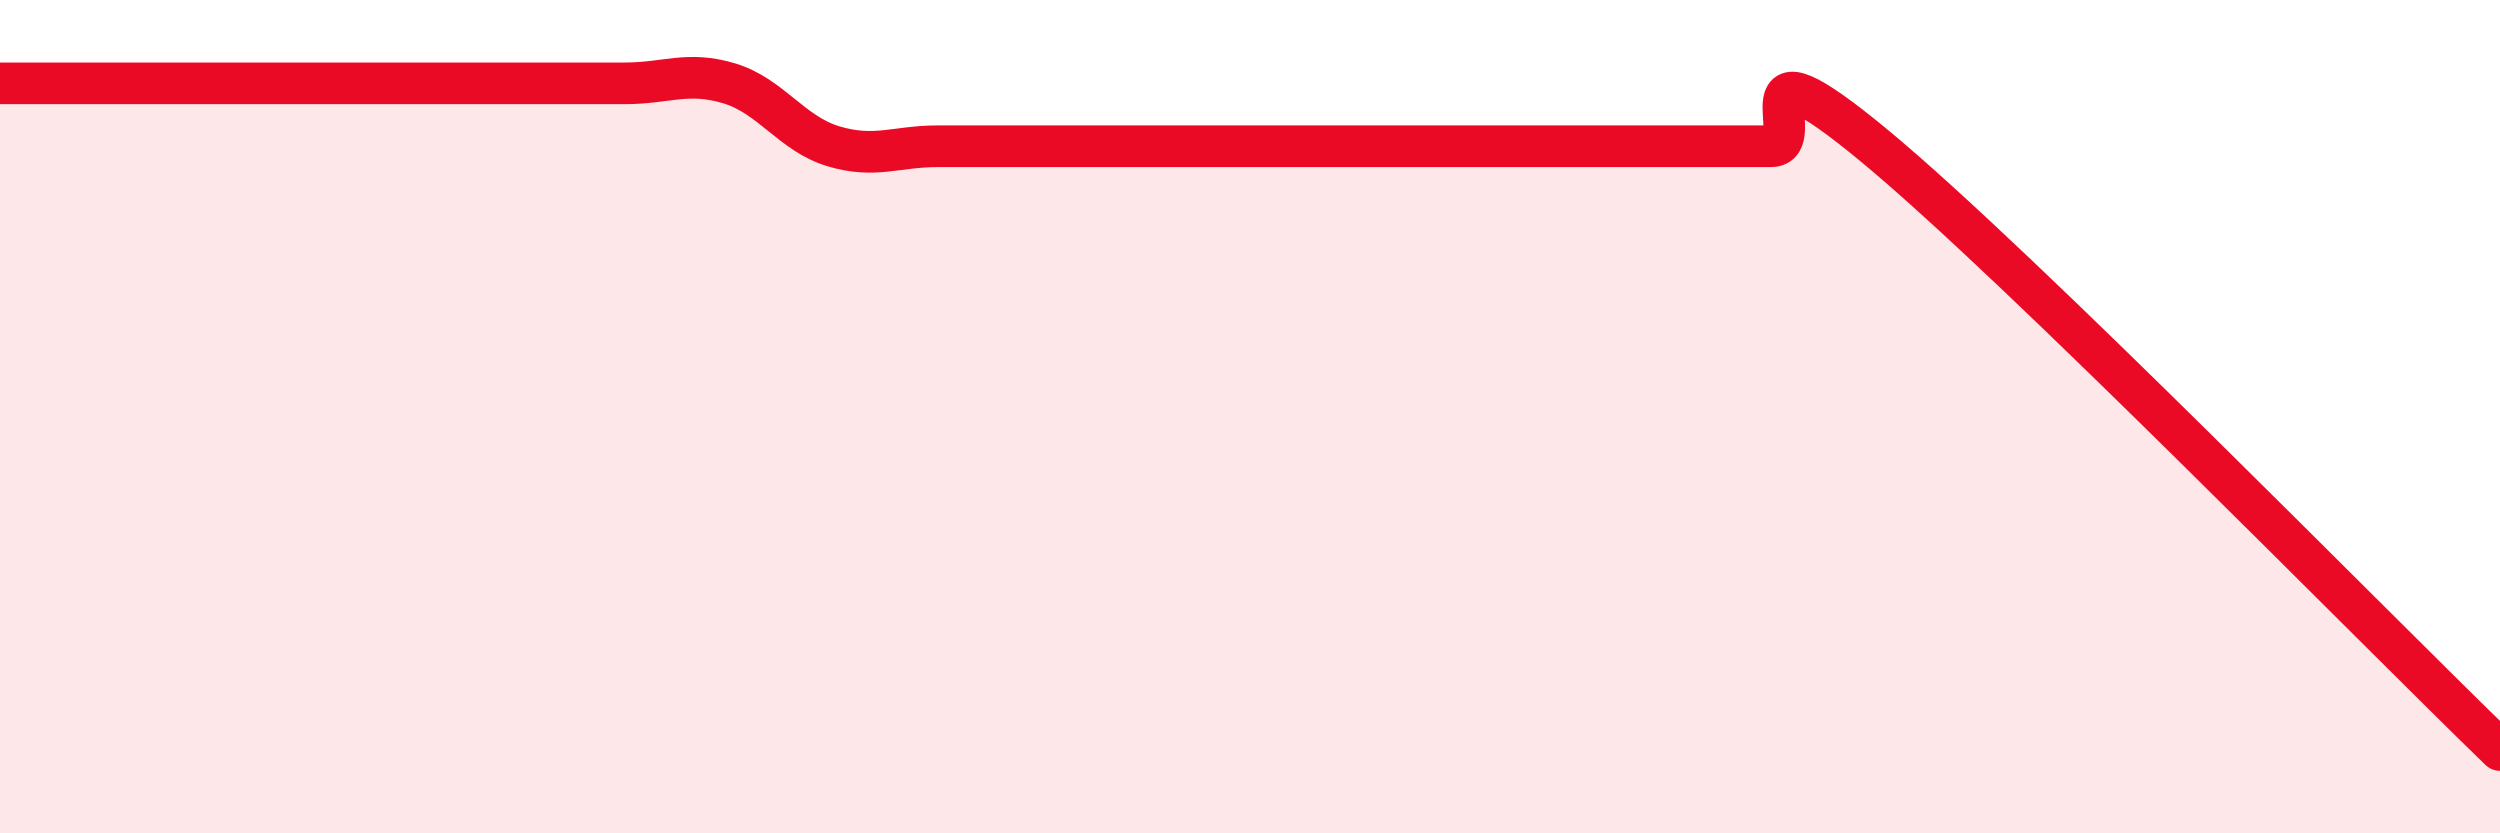 
    <svg width="60" height="20" viewBox="0 0 60 20" xmlns="http://www.w3.org/2000/svg">
      <path
        d="M 0,2 C 0.5,2 1.5,2 2.5,2 C 3.5,2 4,2 5,2 C 6,2 6.5,2 7.5,2 C 8.5,2 9,2 10,2 C 11,2 11.5,2 12.5,2 C 13.5,2 14,2 15,2 C 16,2 16.5,1.7 17.5,2 C 18.5,2.3 19,3.21 20,3.51 C 21,3.81 21.5,3.51 22.5,3.51 C 23.5,3.51 24,3.51 25,3.51 C 26,3.51 26.5,3.51 27.5,3.51 C 28.5,3.51 29,3.51 30,3.51 C 31,3.51 31.5,3.51 32.5,3.51 C 33.5,3.51 34,3.51 35,3.51 C 36,3.51 36.5,3.51 37.5,3.51 C 38.5,3.51 39,3.51 40,3.51 C 41,3.51 41.5,3.51 42.5,3.51 C 43.5,3.51 41.5,0.61 45,3.51 C 48.5,6.41 57,15.1 60,18L60 20L0 20Z"
        fill="#EB0A25"
        opacity="0.1"
        stroke-linecap="round"
        stroke-linejoin="round"
      />
      <path
        d="M 0,2 C 0.5,2 1.5,2 2.5,2 C 3.5,2 4,2 5,2 C 6,2 6.5,2 7.5,2 C 8.5,2 9,2 10,2 C 11,2 11.5,2 12.5,2 C 13.5,2 14,2 15,2 C 16,2 16.5,1.7 17.5,2 C 18.5,2.3 19,3.21 20,3.51 C 21,3.81 21.5,3.51 22.5,3.51 C 23.5,3.51 24,3.51 25,3.51 C 26,3.51 26.5,3.51 27.5,3.51 C 28.5,3.51 29,3.51 30,3.51 C 31,3.51 31.5,3.51 32.5,3.51 C 33.5,3.51 34,3.51 35,3.51 C 36,3.51 36.5,3.51 37.5,3.51 C 38.5,3.51 39,3.51 40,3.51 C 41,3.51 41.5,3.51 42.5,3.51 C 43.5,3.51 41.5,0.61 45,3.51 C 48.5,6.41 57,15.1 60,18"
        stroke="#EB0A25"
        stroke-width="1"
        fill="none"
        stroke-linecap="round"
        stroke-linejoin="round"
      />
    </svg>
  